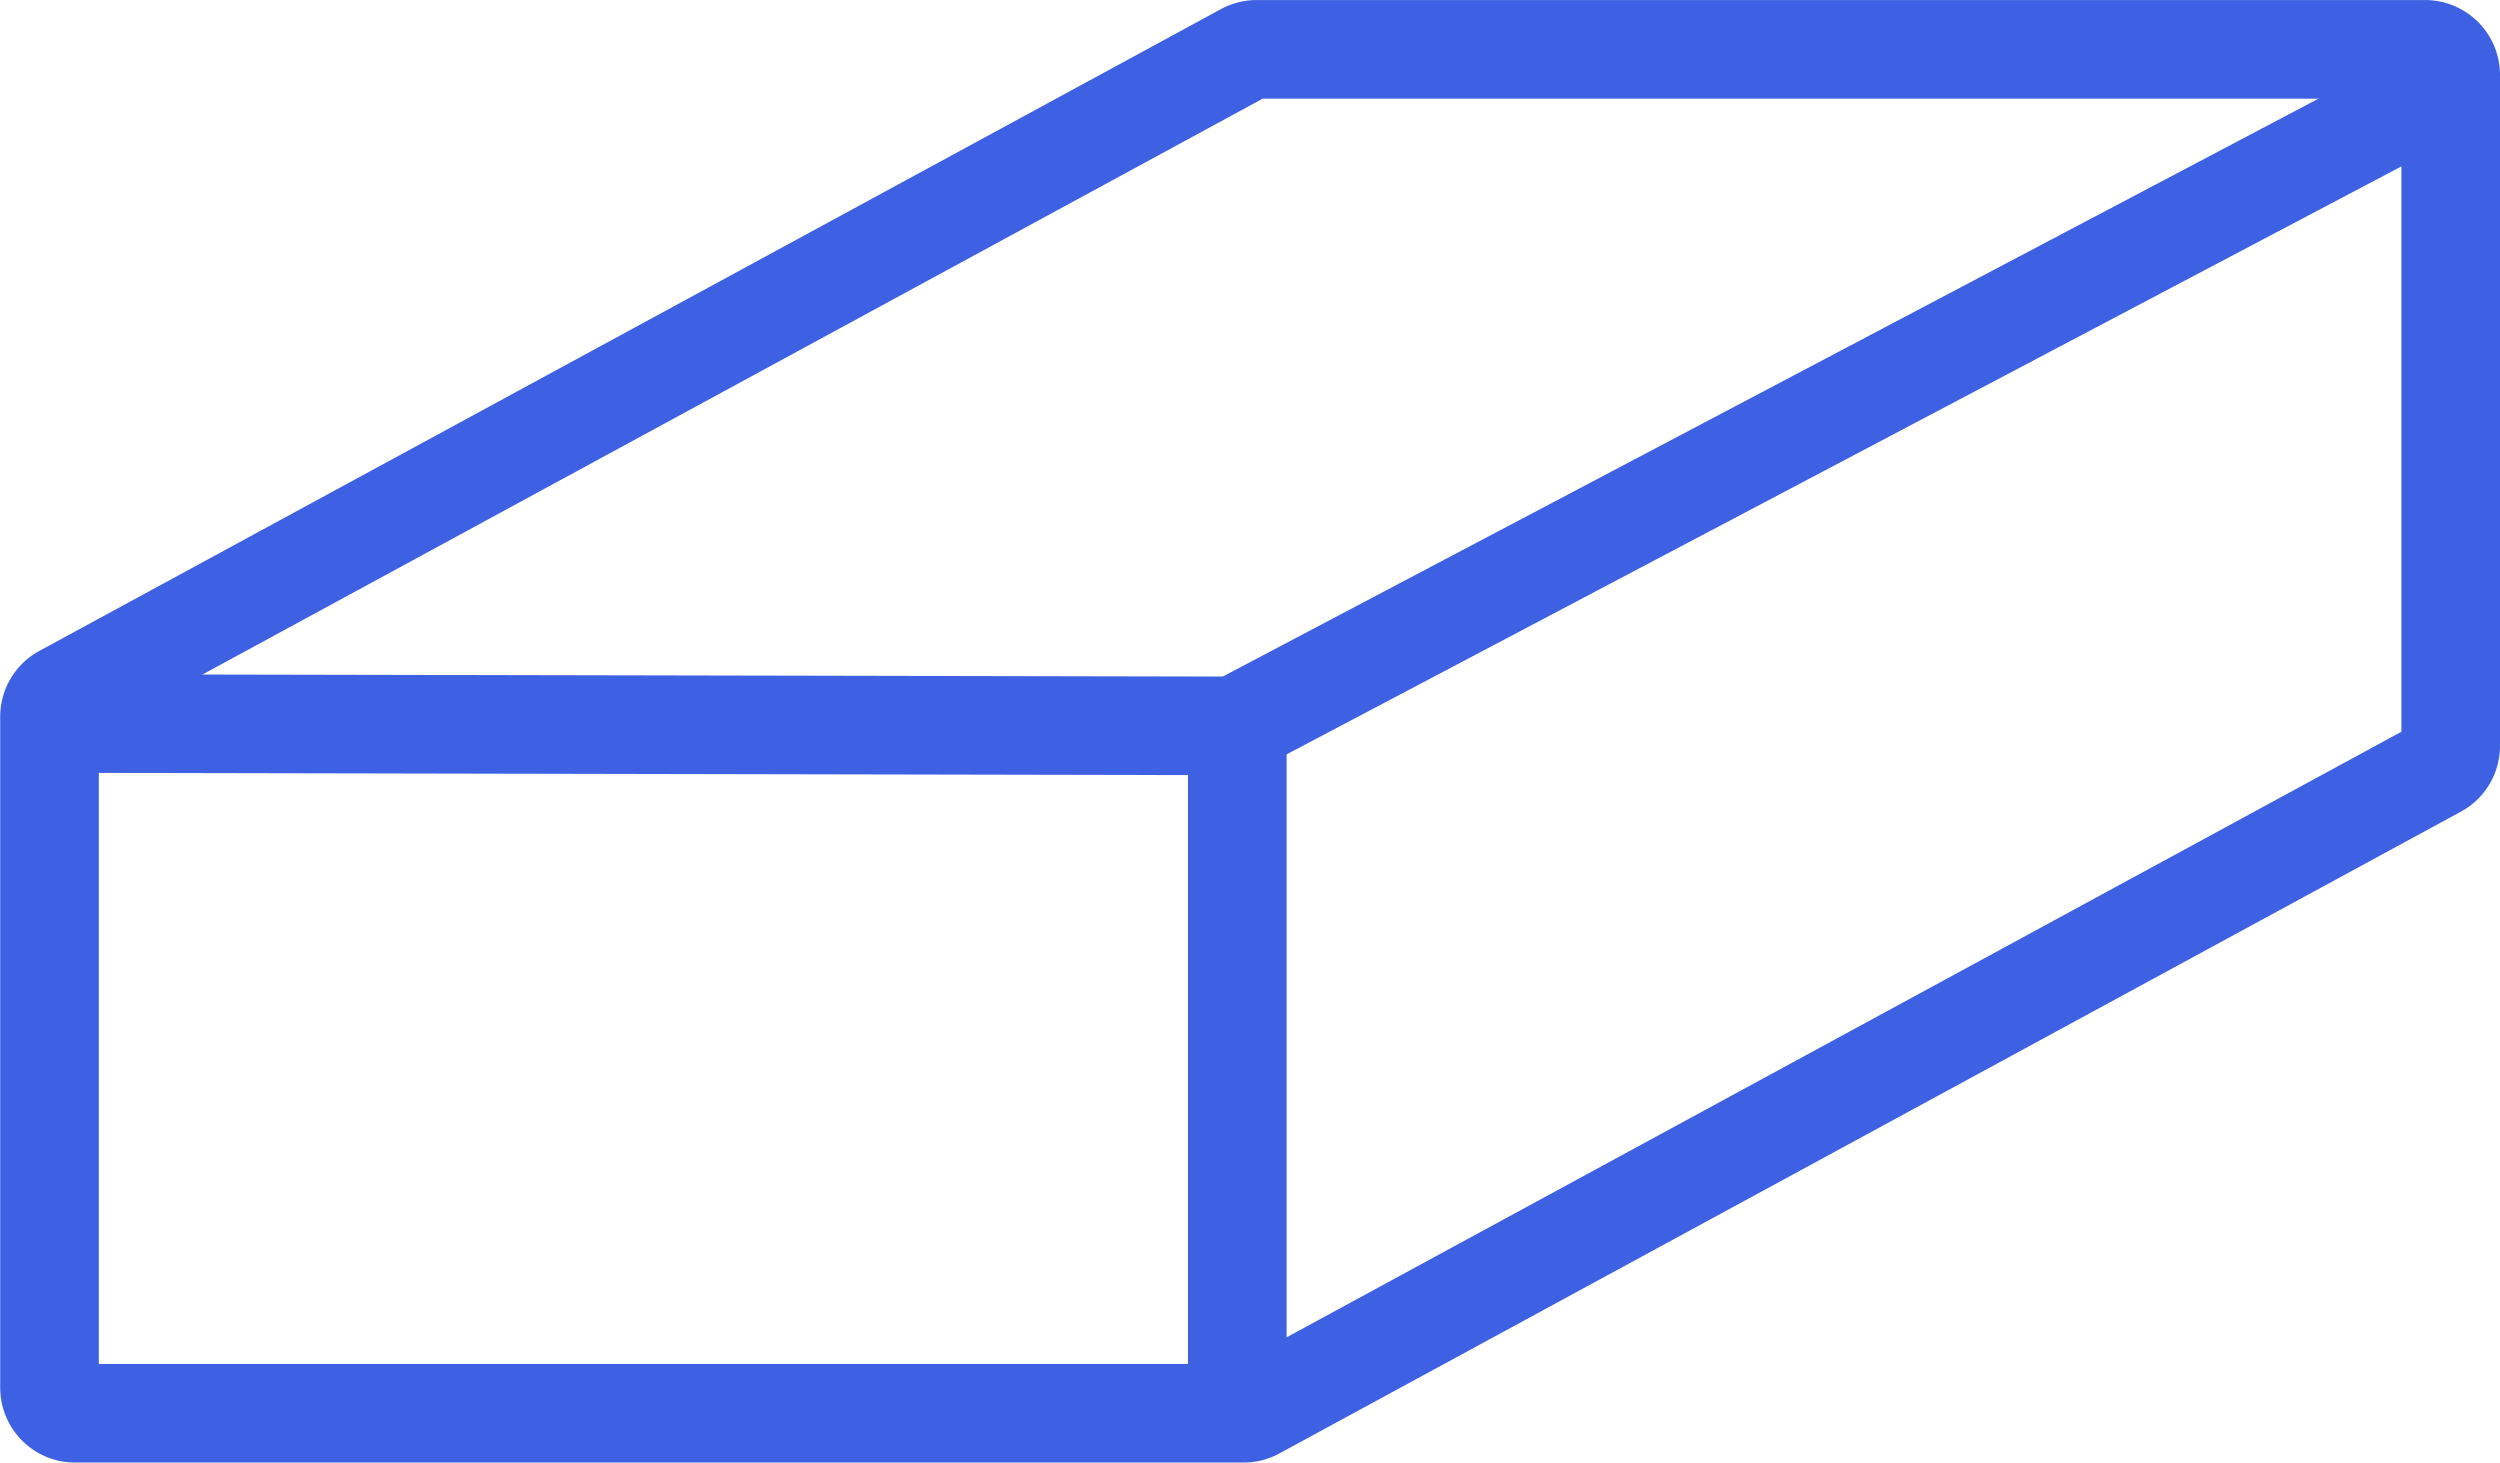 <svg xmlns="http://www.w3.org/2000/svg" width="50.707" height="29.664" viewBox="0 0 50.707 29.664"><defs><style>.a{fill:none;stroke:#3e61e3;stroke-miterlimit:10;stroke-width:2px;}</style></defs><g transform="translate(0.968 1)"><path class="a" d="M-6584.126,2620.477v13.609a.516.516,0,0,1-.271.456l-23.965,13.018a.523.523,0,0,1-.248.063h-23.7a.519.519,0,0,1-.519-.519v-13.609a.52.52,0,0,1,.271-.456l23.966-13.017a.52.52,0,0,1,.248-.063h23.7A.519.519,0,0,1-6584.126,2620.477Z" transform="translate(6632.865 -2619.958)"/><path class="a" d="M-6633,2636.6l24.079.048,24.66-13.006" transform="translate(6633 -2622.925)"/><line class="a" y1="13.954" transform="translate(24.128 13.768)"/></g></svg>